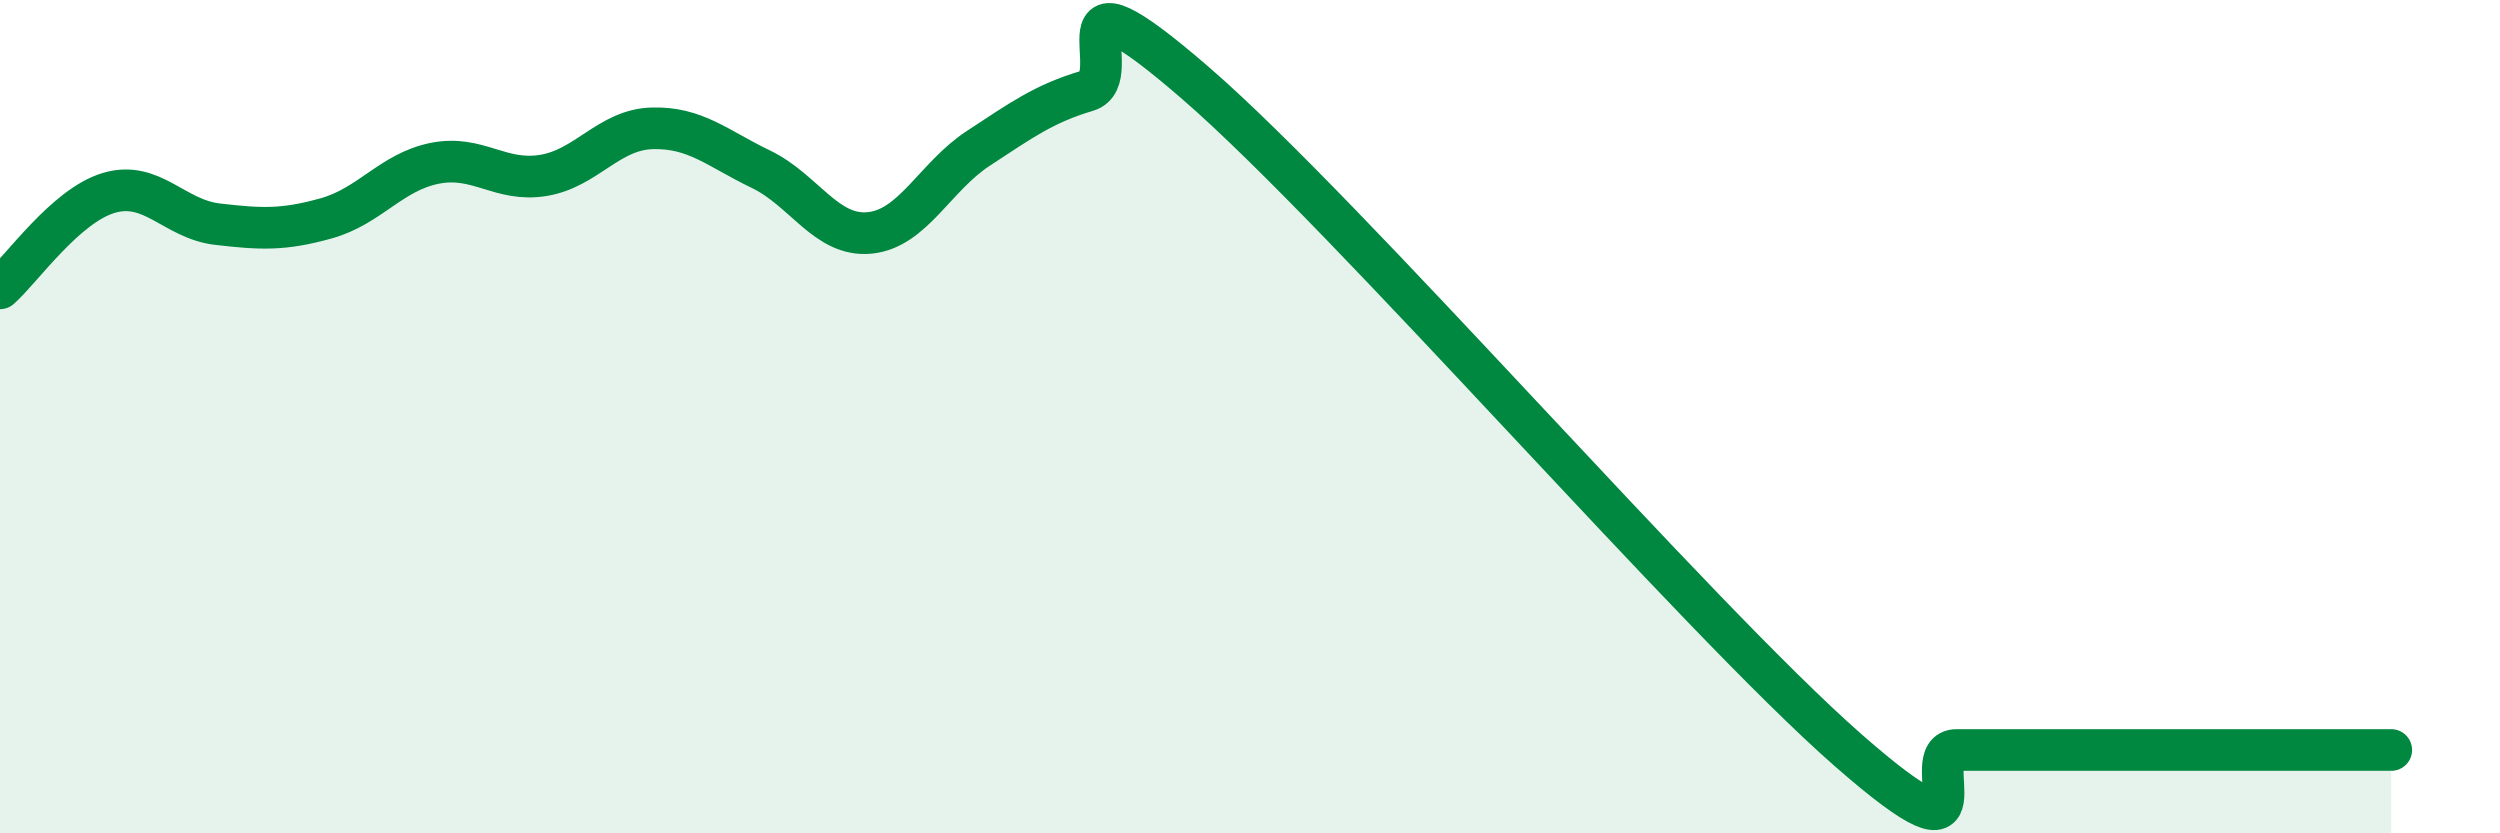 
    <svg width="60" height="20" viewBox="0 0 60 20" xmlns="http://www.w3.org/2000/svg">
      <path
        d="M 0,6.92 C 0.52,6.46 1.57,4.94 2.61,4.63 C 3.65,4.32 4.18,5.26 5.22,5.38 C 6.26,5.5 6.79,5.53 7.83,5.24 C 8.87,4.95 9.39,4.13 10.43,3.92 C 11.47,3.71 12,4.38 13.04,4.21 C 14.08,4.04 14.61,3.11 15.65,3.08 C 16.69,3.05 17.22,3.56 18.26,4.06 C 19.3,4.56 19.83,5.69 20.87,5.59 C 21.91,5.49 22.44,4.24 23.48,3.56 C 24.52,2.88 25.05,2.49 26.09,2.18 C 27.13,1.87 25.05,-1.16 28.7,2 C 32.35,5.16 40.7,14.8 44.35,18 C 48,21.2 45.92,18 46.96,18 C 48,18 48.53,18 49.57,18 C 50.61,18 51.13,18 52.17,18 C 53.21,18 53.74,18 54.78,18 C 55.82,18 56.87,18 57.39,18L57.39 20L0 20Z"
        fill="#008740"
        opacity="0.1"
        stroke-linecap="round"
        stroke-linejoin="round"
      />
      <path
        d="M 0,6.92 C 0.52,6.46 1.57,4.94 2.61,4.63 C 3.65,4.32 4.18,5.26 5.22,5.38 C 6.26,5.5 6.79,5.53 7.83,5.24 C 8.87,4.95 9.39,4.13 10.43,3.92 C 11.47,3.71 12,4.38 13.04,4.21 C 14.08,4.04 14.61,3.11 15.65,3.08 C 16.69,3.05 17.22,3.56 18.26,4.06 C 19.3,4.56 19.83,5.69 20.87,5.59 C 21.91,5.49 22.44,4.24 23.48,3.56 C 24.52,2.88 25.05,2.49 26.09,2.18 C 27.13,1.87 25.05,-1.16 28.7,2 C 32.35,5.16 40.7,14.8 44.35,18 C 48,21.2 45.92,18 46.96,18 C 48,18 48.53,18 49.57,18 C 50.61,18 51.13,18 52.17,18 C 53.21,18 53.74,18 54.78,18 C 55.82,18 56.87,18 57.39,18"
        stroke="#008740"
        stroke-width="1"
        fill="none"
        stroke-linecap="round"
        stroke-linejoin="round"
      />
    </svg>
  